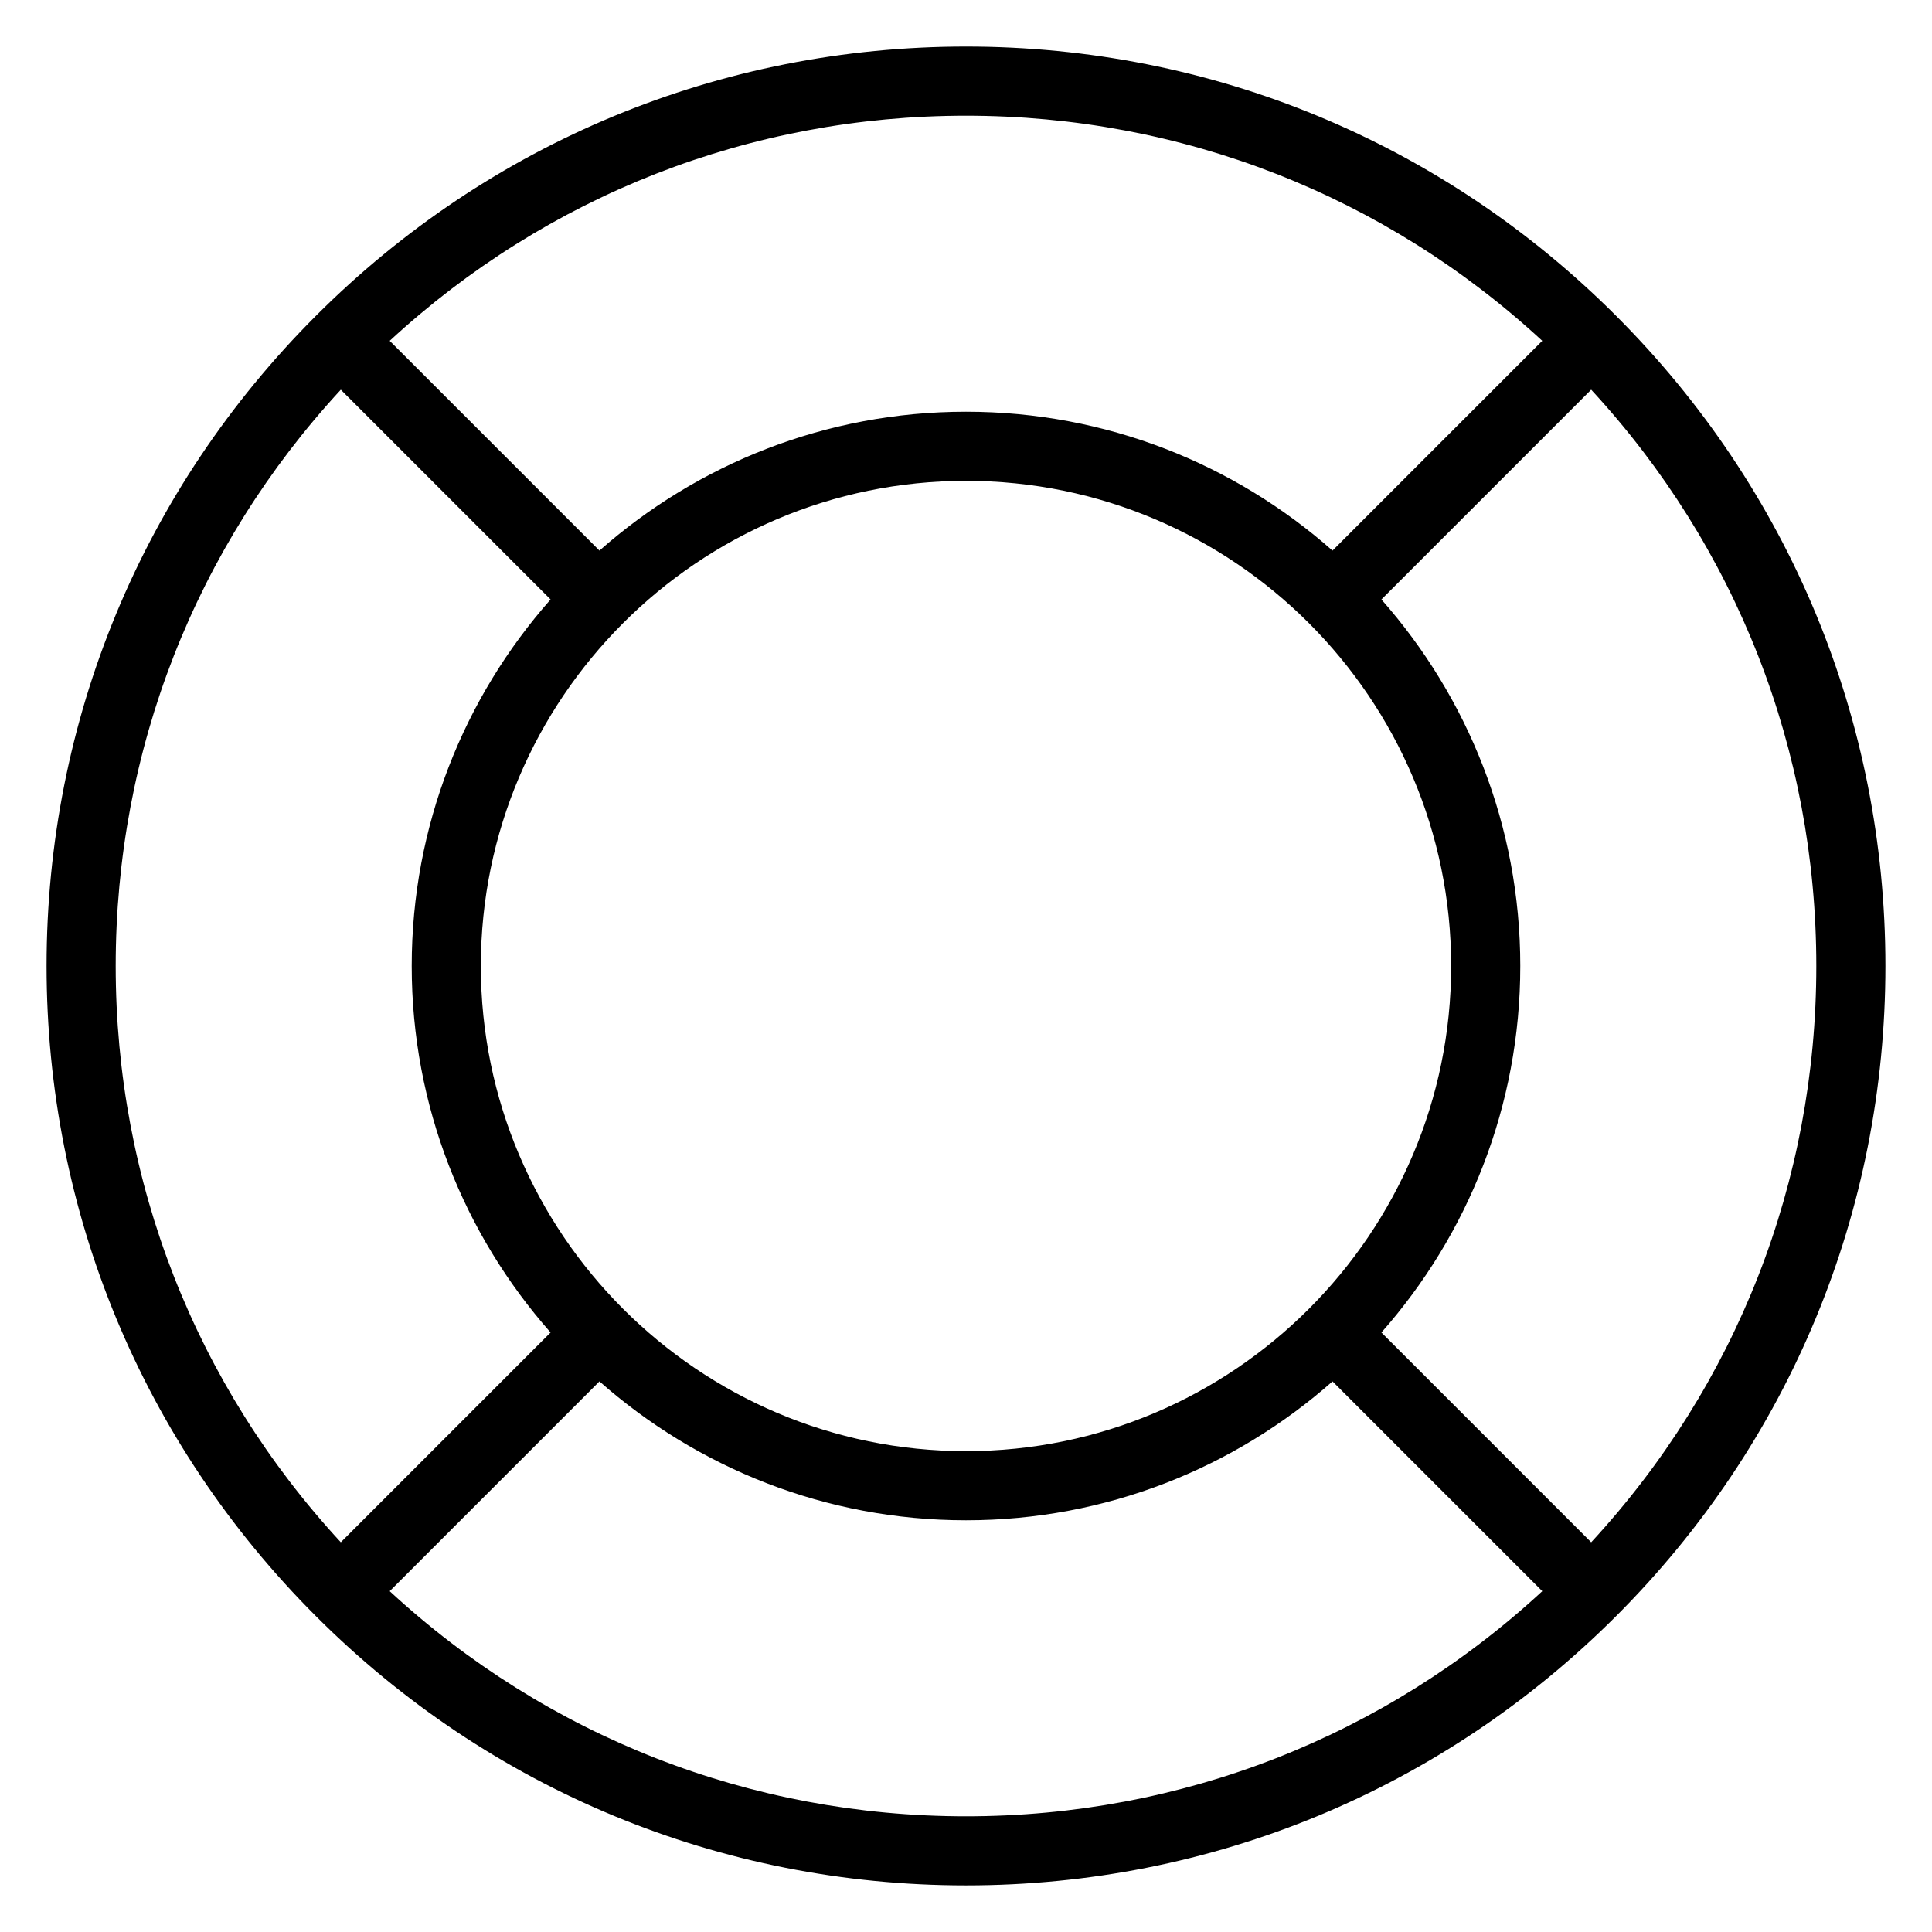 <?xml version="1.0" encoding="UTF-8"?>
<!-- Uploaded to: SVG Repo, www.svgrepo.com, Generator: SVG Repo Mixer Tools -->
<svg fill="#000000" width="800px" height="800px" version="1.1" viewBox="144 144 512 512" xmlns="http://www.w3.org/2000/svg">
 <path d="m572.3 227.71s-0.004-0.004-0.004-0.008c0 0-0.004-0.004-0.008-0.004-46.02-46.02-107.21-71.359-172.29-71.359-65.082 0-126.27 25.344-172.29 71.367-46.023 46.02-71.367 107.21-71.367 172.29 0 65.082 25.344 126.27 71.367 172.29 46.02 46.02 107.21 71.367 172.29 71.367s126.27-25.344 172.29-71.367c46.023-46.023 71.367-107.21 71.367-172.29s-25.344-126.27-71.363-172.29zm-6.621 325.01-55.59-55.59c22.887-25.91 36.801-59.926 36.801-97.133 0-37.207-13.914-71.223-36.801-97.133l55.59-55.59c38.535 41.727 59.664 95.598 59.664 152.73 0 57.125-21.129 111-59.664 152.72zm-294.25-152.72c0-70.895 57.676-128.57 128.57-128.57s128.57 57.676 128.57 128.57-57.676 128.57-128.57 128.57-128.57-57.676-128.57-128.57zm281.29-165.68-55.59 55.59c-25.91-22.887-59.926-36.801-97.133-36.801s-71.223 13.914-97.133 36.801l-55.59-55.586c41.723-38.539 95.594-59.664 152.72-59.664 57.125 0 111 21.125 152.72 59.66zm-318.4 12.957 55.59 55.586c-22.887 25.91-36.801 59.926-36.801 97.133 0 37.207 13.914 71.223 36.801 97.133l-55.59 55.59c-38.535-41.723-59.66-95.594-59.66-152.72 0-57.129 21.125-111 59.66-152.72zm12.953 318.4 55.59-55.59c25.91 22.887 59.926 36.805 97.133 36.805 37.211 0 71.223-13.914 97.137-36.805l55.59 55.59c-41.727 38.535-95.598 59.664-152.72 59.664-57.129 0-111-21.129-152.73-59.664z"/>
</svg>